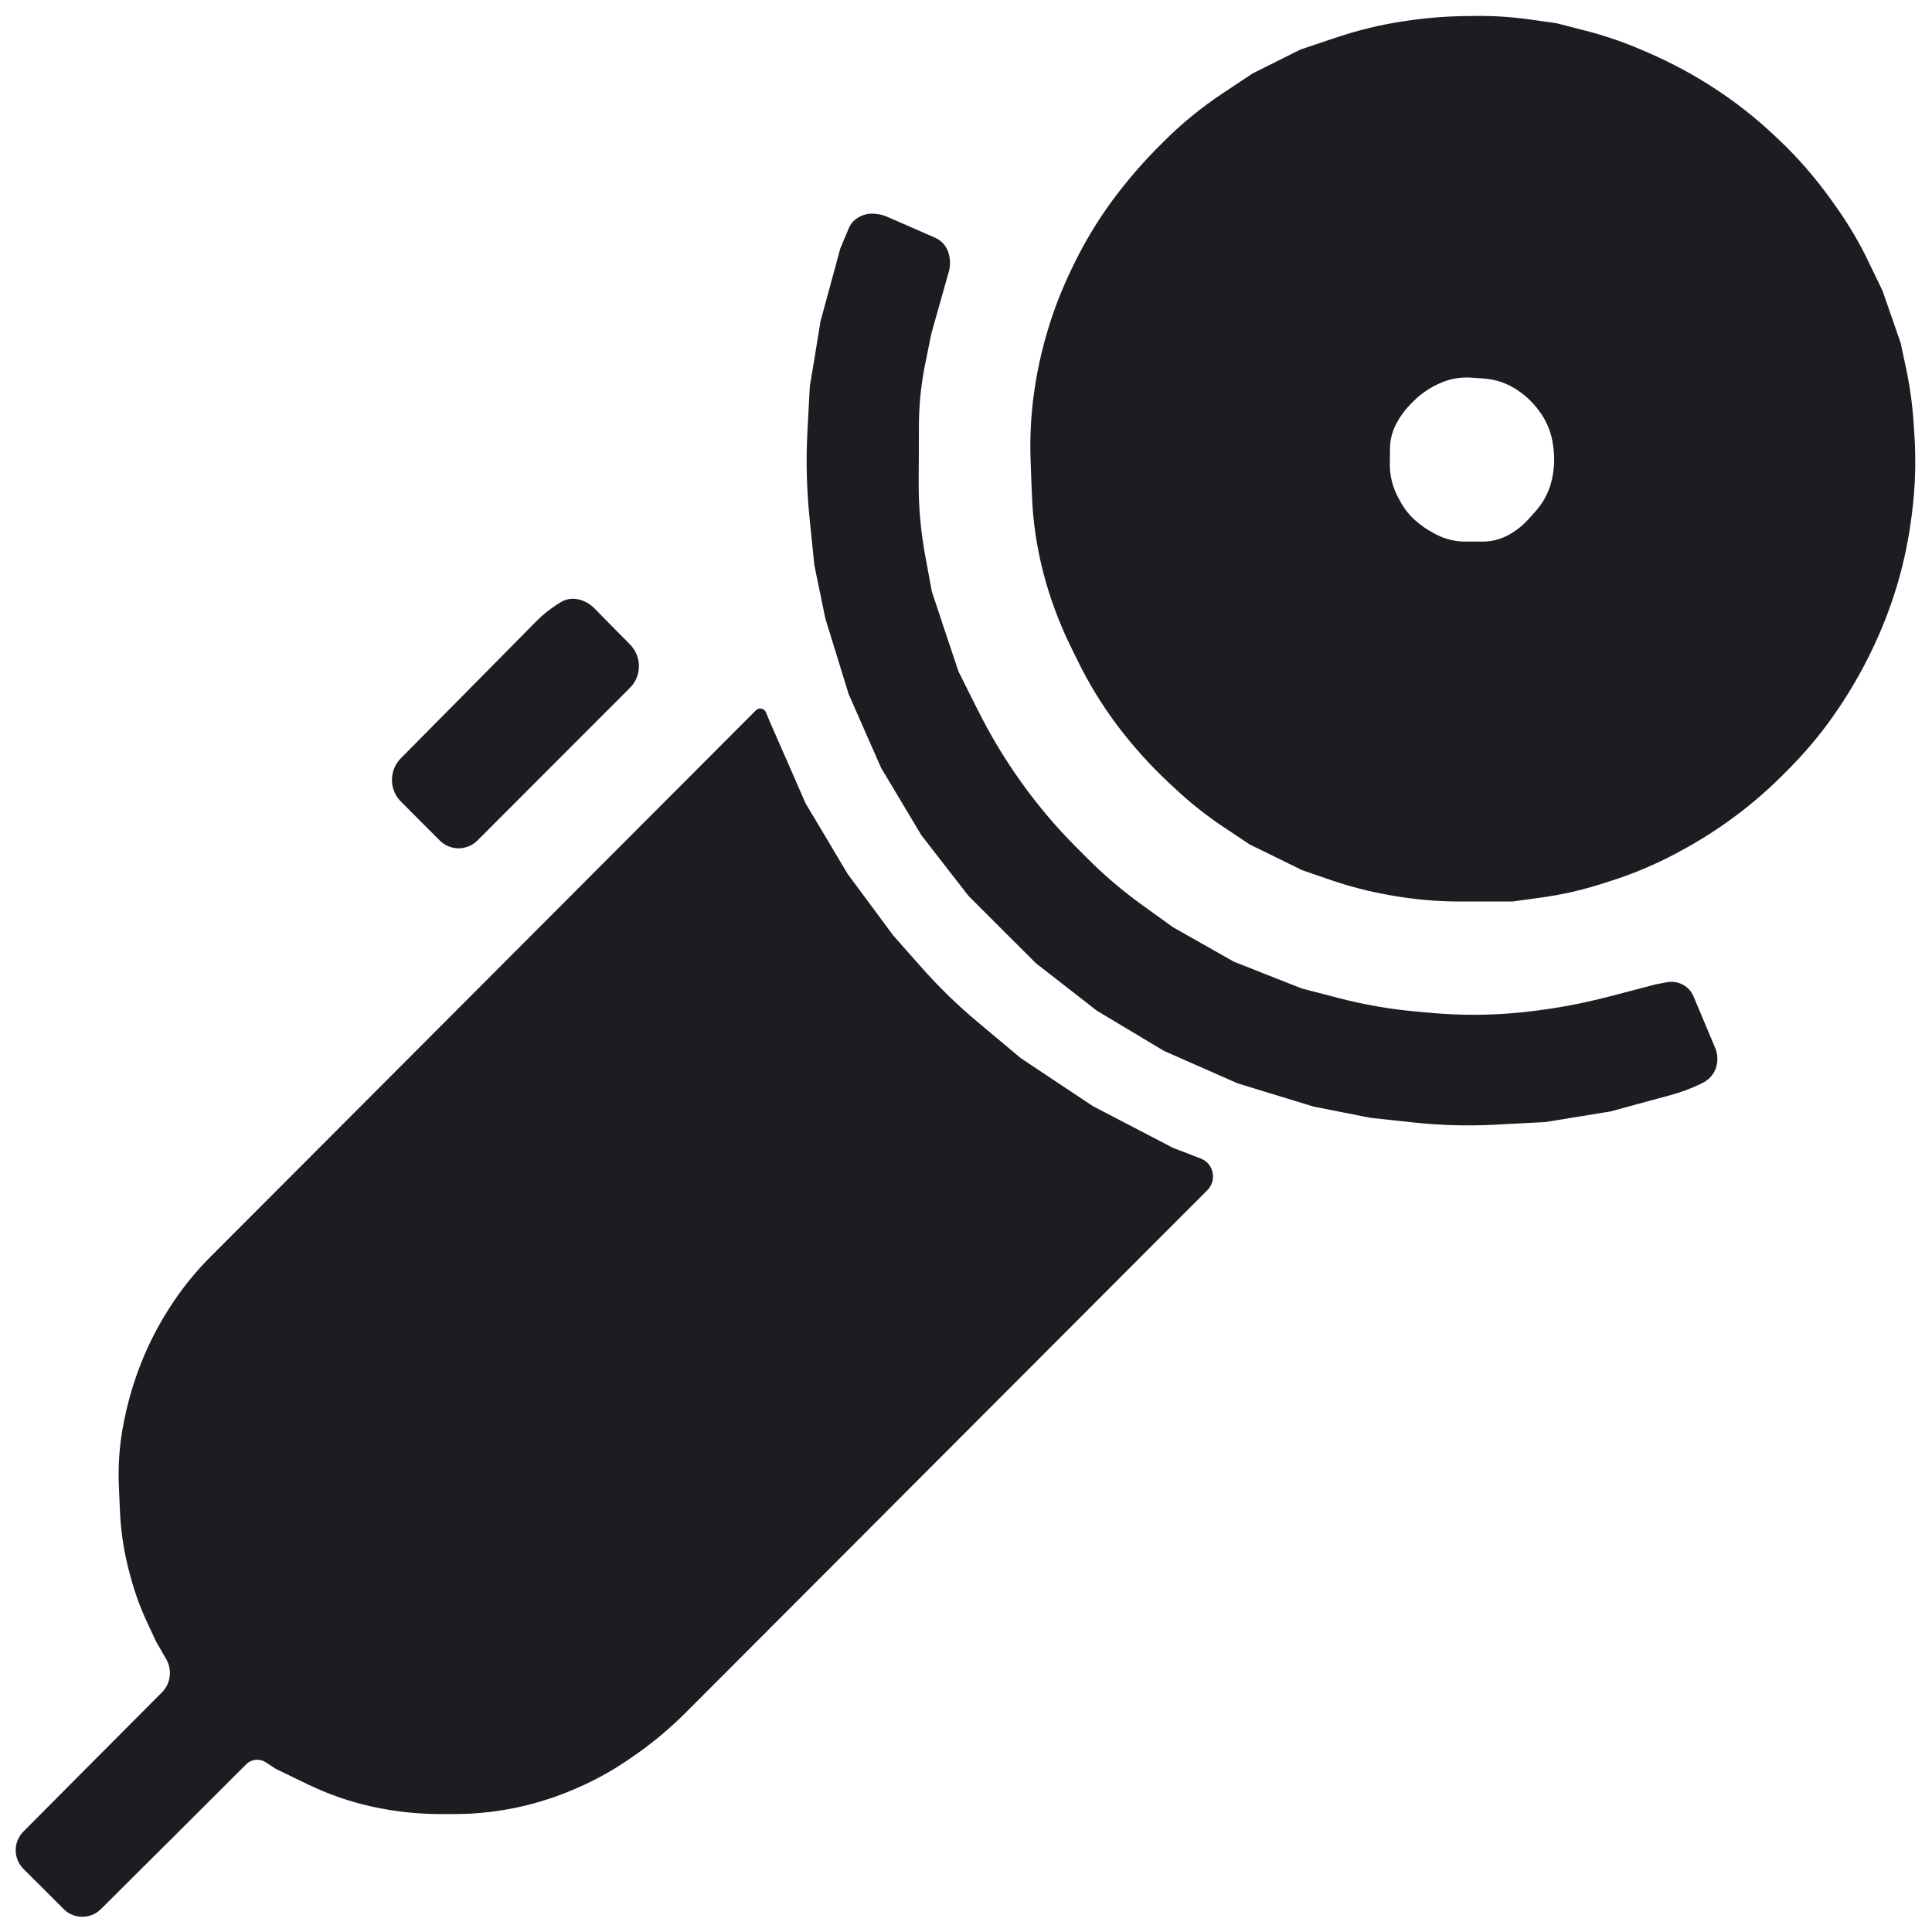 <svg width="24" height="24" viewBox="0 0 24 24" fill="none" xmlns="http://www.w3.org/2000/svg">
<g id="Icons" clip-path="url(#clip0_3378_999)">
<path id="grinder 1 (Traced)" fill-rule="evenodd" clip-rule="evenodd" d="M17.415 0.267C17.141 0.309 16.872 0.375 16.609 0.463L16.578 0.473L16.153 0.616L15.857 0.764L15.561 0.912L15.183 1.163C14.932 1.33 14.697 1.521 14.482 1.732L14.454 1.76L14.435 1.78C14.214 1.997 14.011 2.231 13.826 2.48C13.642 2.729 13.481 2.994 13.345 3.273L13.34 3.283L13.311 3.343C13.192 3.589 13.092 3.844 13.014 4.107C12.935 4.369 12.877 4.638 12.841 4.91C12.805 5.182 12.792 5.456 12.803 5.731L12.812 5.98L12.819 6.153C12.831 6.478 12.879 6.799 12.96 7.113C13.042 7.428 13.155 7.733 13.297 8.024L13.34 8.112L13.389 8.211C13.527 8.494 13.693 8.764 13.883 9.016C14.073 9.268 14.284 9.503 14.515 9.719L14.525 9.729L14.601 9.799C14.788 9.975 14.99 10.134 15.203 10.276L15.524 10.49L15.849 10.649L16.174 10.809L16.531 10.932C16.768 11.013 17.012 11.076 17.259 11.119L17.304 11.127C17.581 11.175 17.862 11.199 18.144 11.199H18.254H18.787L19.157 11.148C19.402 11.114 19.645 11.059 19.881 10.984L19.974 10.955L19.989 10.95C20.278 10.859 20.557 10.742 20.824 10.6L20.858 10.581C21.102 10.451 21.337 10.303 21.558 10.137C21.78 9.972 21.988 9.789 22.182 9.592L22.233 9.54L22.251 9.522C22.466 9.302 22.661 9.064 22.832 8.809L22.846 8.789C23.008 8.547 23.152 8.293 23.276 8.029L23.284 8.011C23.402 7.759 23.5 7.498 23.578 7.231C23.655 6.964 23.711 6.691 23.746 6.415L23.753 6.362C23.792 6.051 23.802 5.737 23.783 5.424L23.782 5.413L23.773 5.274C23.759 5.046 23.729 4.82 23.682 4.596L23.611 4.261L23.498 3.936L23.385 3.611L23.212 3.253C23.098 3.014 22.963 2.786 22.81 2.571L22.749 2.485C22.555 2.213 22.336 1.96 22.093 1.731L22.078 1.717L22.038 1.679C21.811 1.466 21.566 1.272 21.305 1.102C21.046 0.932 20.771 0.784 20.487 0.66L20.403 0.624C20.175 0.525 19.94 0.444 19.699 0.382L19.337 0.289L19.006 0.242C18.787 0.211 18.564 0.196 18.342 0.198L18.251 0.199L18.243 0.199C17.966 0.201 17.689 0.224 17.415 0.267ZM10.663 2.701C10.609 2.732 10.566 2.78 10.543 2.838L10.509 2.918L10.438 3.088L10.316 3.538L10.193 3.989L10.127 4.394L10.06 4.799L10.031 5.342C10.011 5.704 10.019 6.066 10.056 6.427L10.058 6.452L10.116 7.019L10.184 7.35L10.252 7.68L10.397 8.151L10.542 8.622L10.744 9.081L10.946 9.54L11.195 9.956L11.444 10.373L11.737 10.751L12.031 11.129L12.45 11.548L12.87 11.967L13.248 12.261L13.625 12.555L14.041 12.804L14.458 13.054L14.916 13.256L15.375 13.458L15.845 13.602L16.316 13.746L16.67 13.816L17.024 13.886L17.543 13.942C17.889 13.98 18.237 13.989 18.584 13.971L18.629 13.968L19.195 13.939L19.6 13.873L20.005 13.807L20.471 13.68L20.759 13.602C20.878 13.569 20.993 13.527 21.104 13.475L21.149 13.453C21.227 13.416 21.286 13.35 21.315 13.269C21.343 13.188 21.34 13.099 21.307 13.019L21.178 12.712L21.038 12.378C21.012 12.315 20.965 12.264 20.905 12.232C20.846 12.2 20.777 12.189 20.71 12.201L20.689 12.205L20.564 12.229L20.003 12.376L19.99 12.379C19.625 12.475 19.253 12.541 18.878 12.578C18.503 12.615 18.125 12.615 17.75 12.58L17.703 12.576L17.564 12.563C17.25 12.533 16.939 12.479 16.633 12.399L16.174 12.28L15.749 12.113L15.325 11.945L14.947 11.731L14.569 11.517L14.192 11.245C13.94 11.064 13.704 10.862 13.487 10.642L13.4 10.555L13.353 10.508C13.108 10.261 12.884 9.994 12.682 9.711C12.48 9.428 12.301 9.13 12.146 8.819L12.143 8.814L11.907 8.342L11.741 7.846L11.576 7.35L11.493 6.901C11.438 6.602 11.411 6.299 11.412 5.996L11.414 5.673L11.415 5.279C11.416 5.023 11.443 4.767 11.494 4.516L11.571 4.138L11.696 3.695L11.786 3.378C11.809 3.296 11.806 3.208 11.778 3.128C11.75 3.049 11.691 2.985 11.614 2.952L11.335 2.83L11.021 2.693C10.964 2.668 10.902 2.655 10.84 2.654C10.778 2.653 10.717 2.669 10.664 2.7L10.663 2.701ZM18.842 4.841L18.848 4.845C18.968 4.924 19.07 5.027 19.149 5.146C19.228 5.265 19.278 5.401 19.294 5.543L19.296 5.559L19.299 5.582C19.315 5.72 19.305 5.86 19.269 5.994C19.233 6.128 19.166 6.251 19.073 6.354L19.043 6.387L18.982 6.455C18.909 6.535 18.823 6.602 18.727 6.652C18.631 6.702 18.526 6.728 18.418 6.728H18.299H18.201C18.079 6.728 17.959 6.699 17.85 6.644L17.818 6.627C17.73 6.582 17.648 6.525 17.574 6.458C17.501 6.392 17.439 6.313 17.393 6.225L17.363 6.169C17.298 6.045 17.264 5.906 17.265 5.766L17.266 5.696L17.267 5.574C17.267 5.468 17.293 5.364 17.342 5.27C17.391 5.176 17.454 5.089 17.53 5.013L17.551 4.992C17.639 4.902 17.743 4.829 17.857 4.774L17.874 4.767C17.997 4.708 18.134 4.682 18.271 4.691L18.359 4.697L18.432 4.702C18.578 4.712 18.72 4.76 18.842 4.841ZM6.922 7.508C6.828 7.568 6.741 7.638 6.663 7.717L5.825 8.565L4.979 9.42C4.908 9.492 4.869 9.588 4.869 9.689C4.869 9.79 4.909 9.886 4.98 9.957L5.214 10.192L5.463 10.441C5.525 10.503 5.609 10.538 5.697 10.538C5.785 10.538 5.869 10.503 5.931 10.441L6.885 9.486L7.825 8.545C7.897 8.474 7.937 8.377 7.937 8.276C7.937 8.175 7.897 8.077 7.826 8.005L7.618 7.795L7.385 7.558C7.329 7.501 7.259 7.462 7.182 7.445C7.106 7.428 7.027 7.442 6.962 7.483L6.922 7.508ZM5.9 12.321L2.612 15.615C2.423 15.804 2.255 16.013 2.111 16.238L2.095 16.263C1.962 16.472 1.848 16.693 1.757 16.923C1.665 17.153 1.594 17.391 1.545 17.634L1.538 17.668C1.485 17.933 1.464 18.203 1.477 18.473L1.483 18.613L1.491 18.793C1.503 19.036 1.54 19.277 1.602 19.513L1.623 19.59C1.672 19.775 1.736 19.954 1.816 20.127L1.936 20.387L2.066 20.613C2.142 20.746 2.12 20.914 2.012 21.023L1.195 21.843L0.291 22.752C0.23 22.813 0.195 22.897 0.195 22.984C0.195 23.071 0.23 23.154 0.291 23.216L0.541 23.465L0.791 23.715C0.852 23.777 0.935 23.811 1.022 23.811C1.109 23.811 1.193 23.777 1.254 23.715L2.164 22.809L3.06 21.915C3.124 21.852 3.224 21.841 3.299 21.891L3.429 21.975L3.817 22.163L3.824 22.166C4.078 22.289 4.345 22.381 4.62 22.442C4.895 22.503 5.176 22.534 5.458 22.535L5.514 22.535L5.632 22.535C5.872 22.536 6.112 22.513 6.348 22.468C6.584 22.423 6.815 22.355 7.038 22.266L7.071 22.252C7.316 22.154 7.55 22.031 7.769 21.884L7.818 21.851C8.07 21.682 8.304 21.489 8.519 21.274L11.728 18.06L14.998 14.785C15.121 14.662 15.077 14.453 14.915 14.391L14.569 14.258L14.074 14L13.578 13.742L13.13 13.444L12.681 13.145L12.22 12.759L12.145 12.696C11.888 12.481 11.648 12.247 11.427 11.995L11.094 11.618L10.812 11.237L10.53 10.857L10.269 10.418L10.007 9.979L9.783 9.467L9.559 8.956L9.515 8.849C9.494 8.798 9.428 8.785 9.39 8.824L5.9 12.321Z" fill="#1C1C22"/>
</g>
<defs>
<clipPath id="clip0_3378_999">
<rect width="24" height="24" fill="white"/>
</clipPath>
</defs>
</svg>
